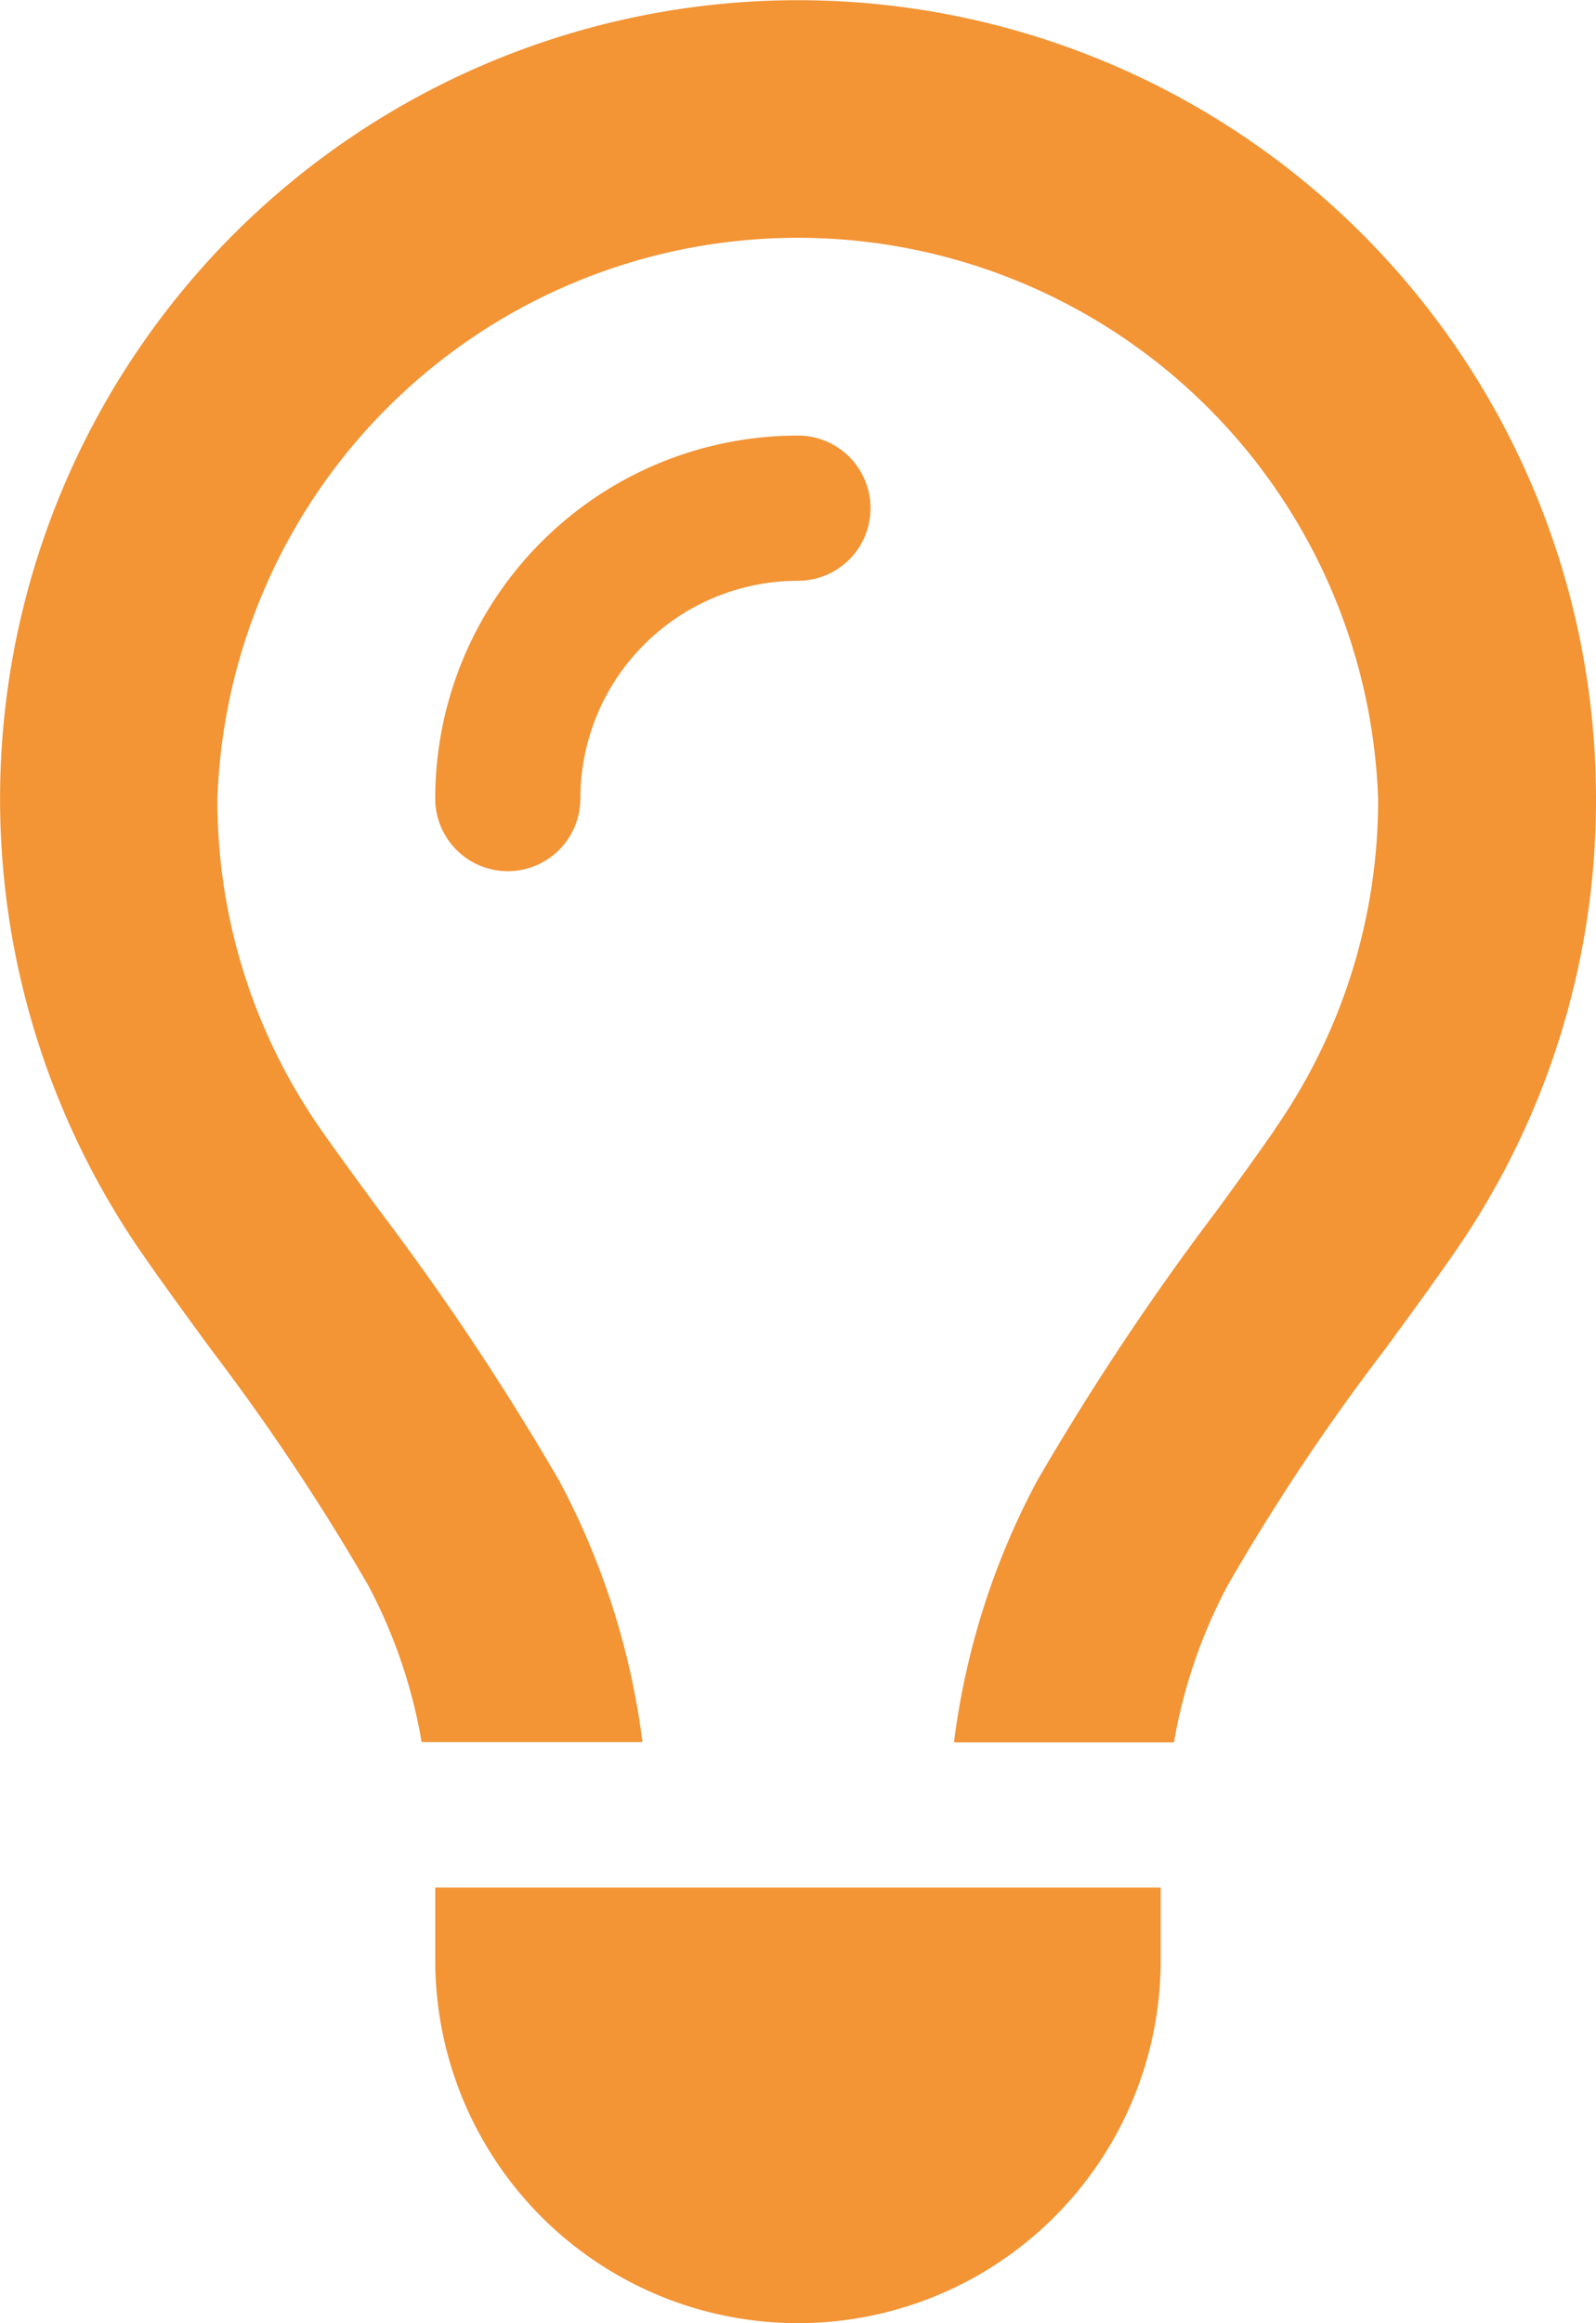 <svg xmlns="http://www.w3.org/2000/svg" width="22.537" height="32.781" viewBox="0 0 22.537 32.781">
  <g id="Gruppe_1595" data-name="Gruppe 1595" transform="translate(3970 -8436)">
    <path id="Pfad_142" data-name="Pfad 142" d="M18,15.936a8.11,8.11,0,0,0,1.46-4.667,8.2,8.2,0,0,0-16.39,0,8.11,8.11,0,0,0,1.46,4.667c.237.339.519.723.82,1.133A37.5,37.5,0,0,1,7.9,20.9a10.661,10.661,0,0,1,1.172,3.681H5.954A7.342,7.342,0,0,0,5.2,22.37,31.736,31.736,0,0,0,2.99,19.054c-.333-.455-.666-.909-.986-1.37a11.268,11.268,0,1,1,20.533-6.415,11.192,11.192,0,0,1-2.01,6.422c-.32.461-.653.916-.986,1.37a30.445,30.445,0,0,0-2.209,3.316,7.342,7.342,0,0,0-.755,2.209H13.471A10.619,10.619,0,0,1,14.642,20.9a37.5,37.5,0,0,1,2.548-3.829c.3-.41.576-.794.813-1.133Z" transform="translate(-3970 8436)" fill="#f39435"/>
    <path id="Pfad_143" data-name="Pfad 143" d="M101.122,98.049a3.074,3.074,0,0,0-3.073,3.073,1.024,1.024,0,0,1-2.049,0A5.121,5.121,0,0,1,101.122,96a1.024,1.024,0,0,1,0,2.049" transform="translate(-4059.854 8346.146)" fill="#f39435"/>
    <path id="Pfad_144" data-name="Pfad 144" d="M101.122,422.146A5.121,5.121,0,0,1,96,417.024V416h10.244v1.024a5.121,5.121,0,0,1-5.122,5.122" transform="translate(-4059.854 8046.634)" fill="#f39435"/>
  </g>
</svg>
